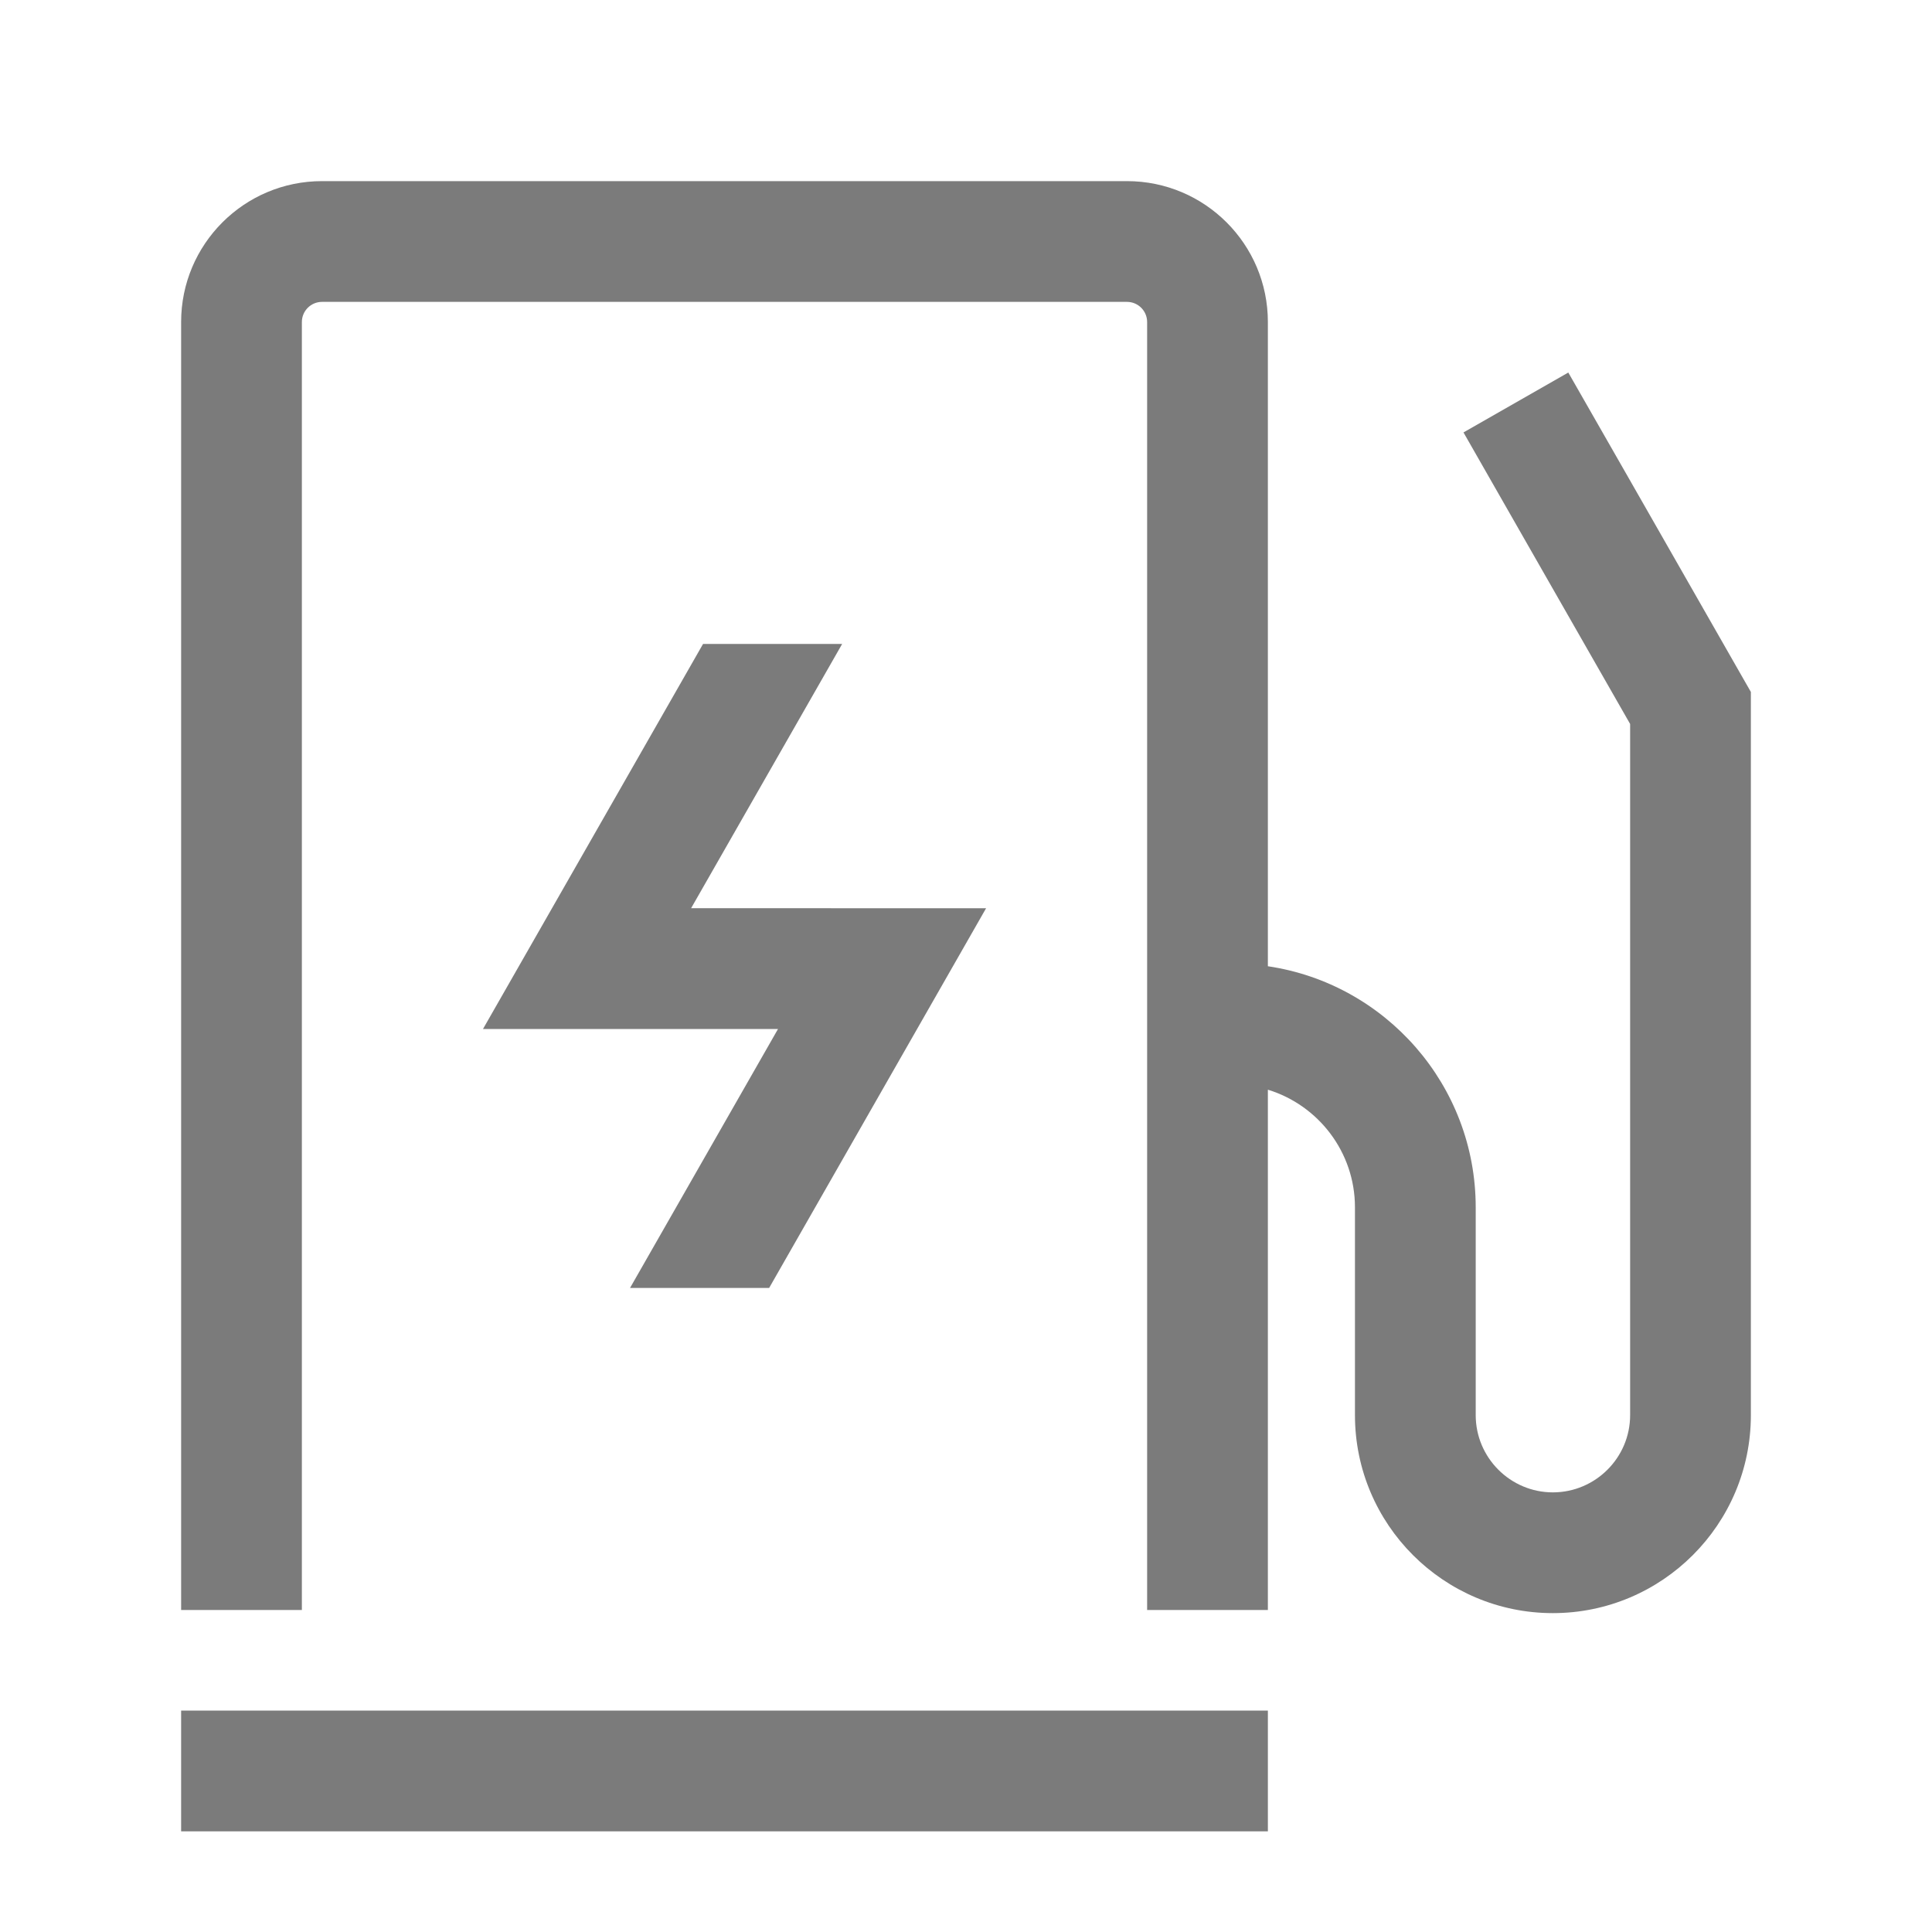 <svg width="40" height="40" viewBox="0 0 40 40" fill="none" xmlns="http://www.w3.org/2000/svg">
<g clip-path="url(#clip0_30654_56241)">
<path d="M23.333 3.75C24.944 3.75 26.25 5.056 26.25 6.667V20.005C28.683 20.365 30.553 22.464 30.553 24.997V29.299C30.553 30.18 31.27 30.898 32.151 30.898C33.032 30.897 33.75 30.18 33.75 29.299V14.989L31.549 11.139L30.3 8.953L32.47 7.713L33.72 9.898L36.085 14.038L36.25 14.326V29.299C36.25 31.561 34.413 33.397 32.151 33.398C29.89 33.398 28.053 31.561 28.053 29.299V24.997C28.053 23.851 27.293 22.88 26.25 22.561V33.333H23.75V6.667C23.75 6.437 23.563 6.25 23.333 6.25H6.667C6.437 6.25 6.25 6.437 6.25 6.667V33.333H3.75V6.667C3.75 5.056 5.056 3.75 6.667 3.75H23.333Z" fill="#7B7B7B"/>
<path d="M14.309 18.803L18.262 18.804H20.416L15.924 26.666H13.044L16.108 21.304H10L14.556 13.332H17.436L14.309 18.803Z" fill="#7B7B7B"/>
<path d="M5 36.666L25 36.666" stroke="#7B7B7B" stroke-width="2.5" stroke-linecap="square"/>
</g>
<defs>
<clipPath id="clip0_30654_56241">
<rect width="40" height="40" fill="white"/>
</clipPath>
</defs>
</svg>
